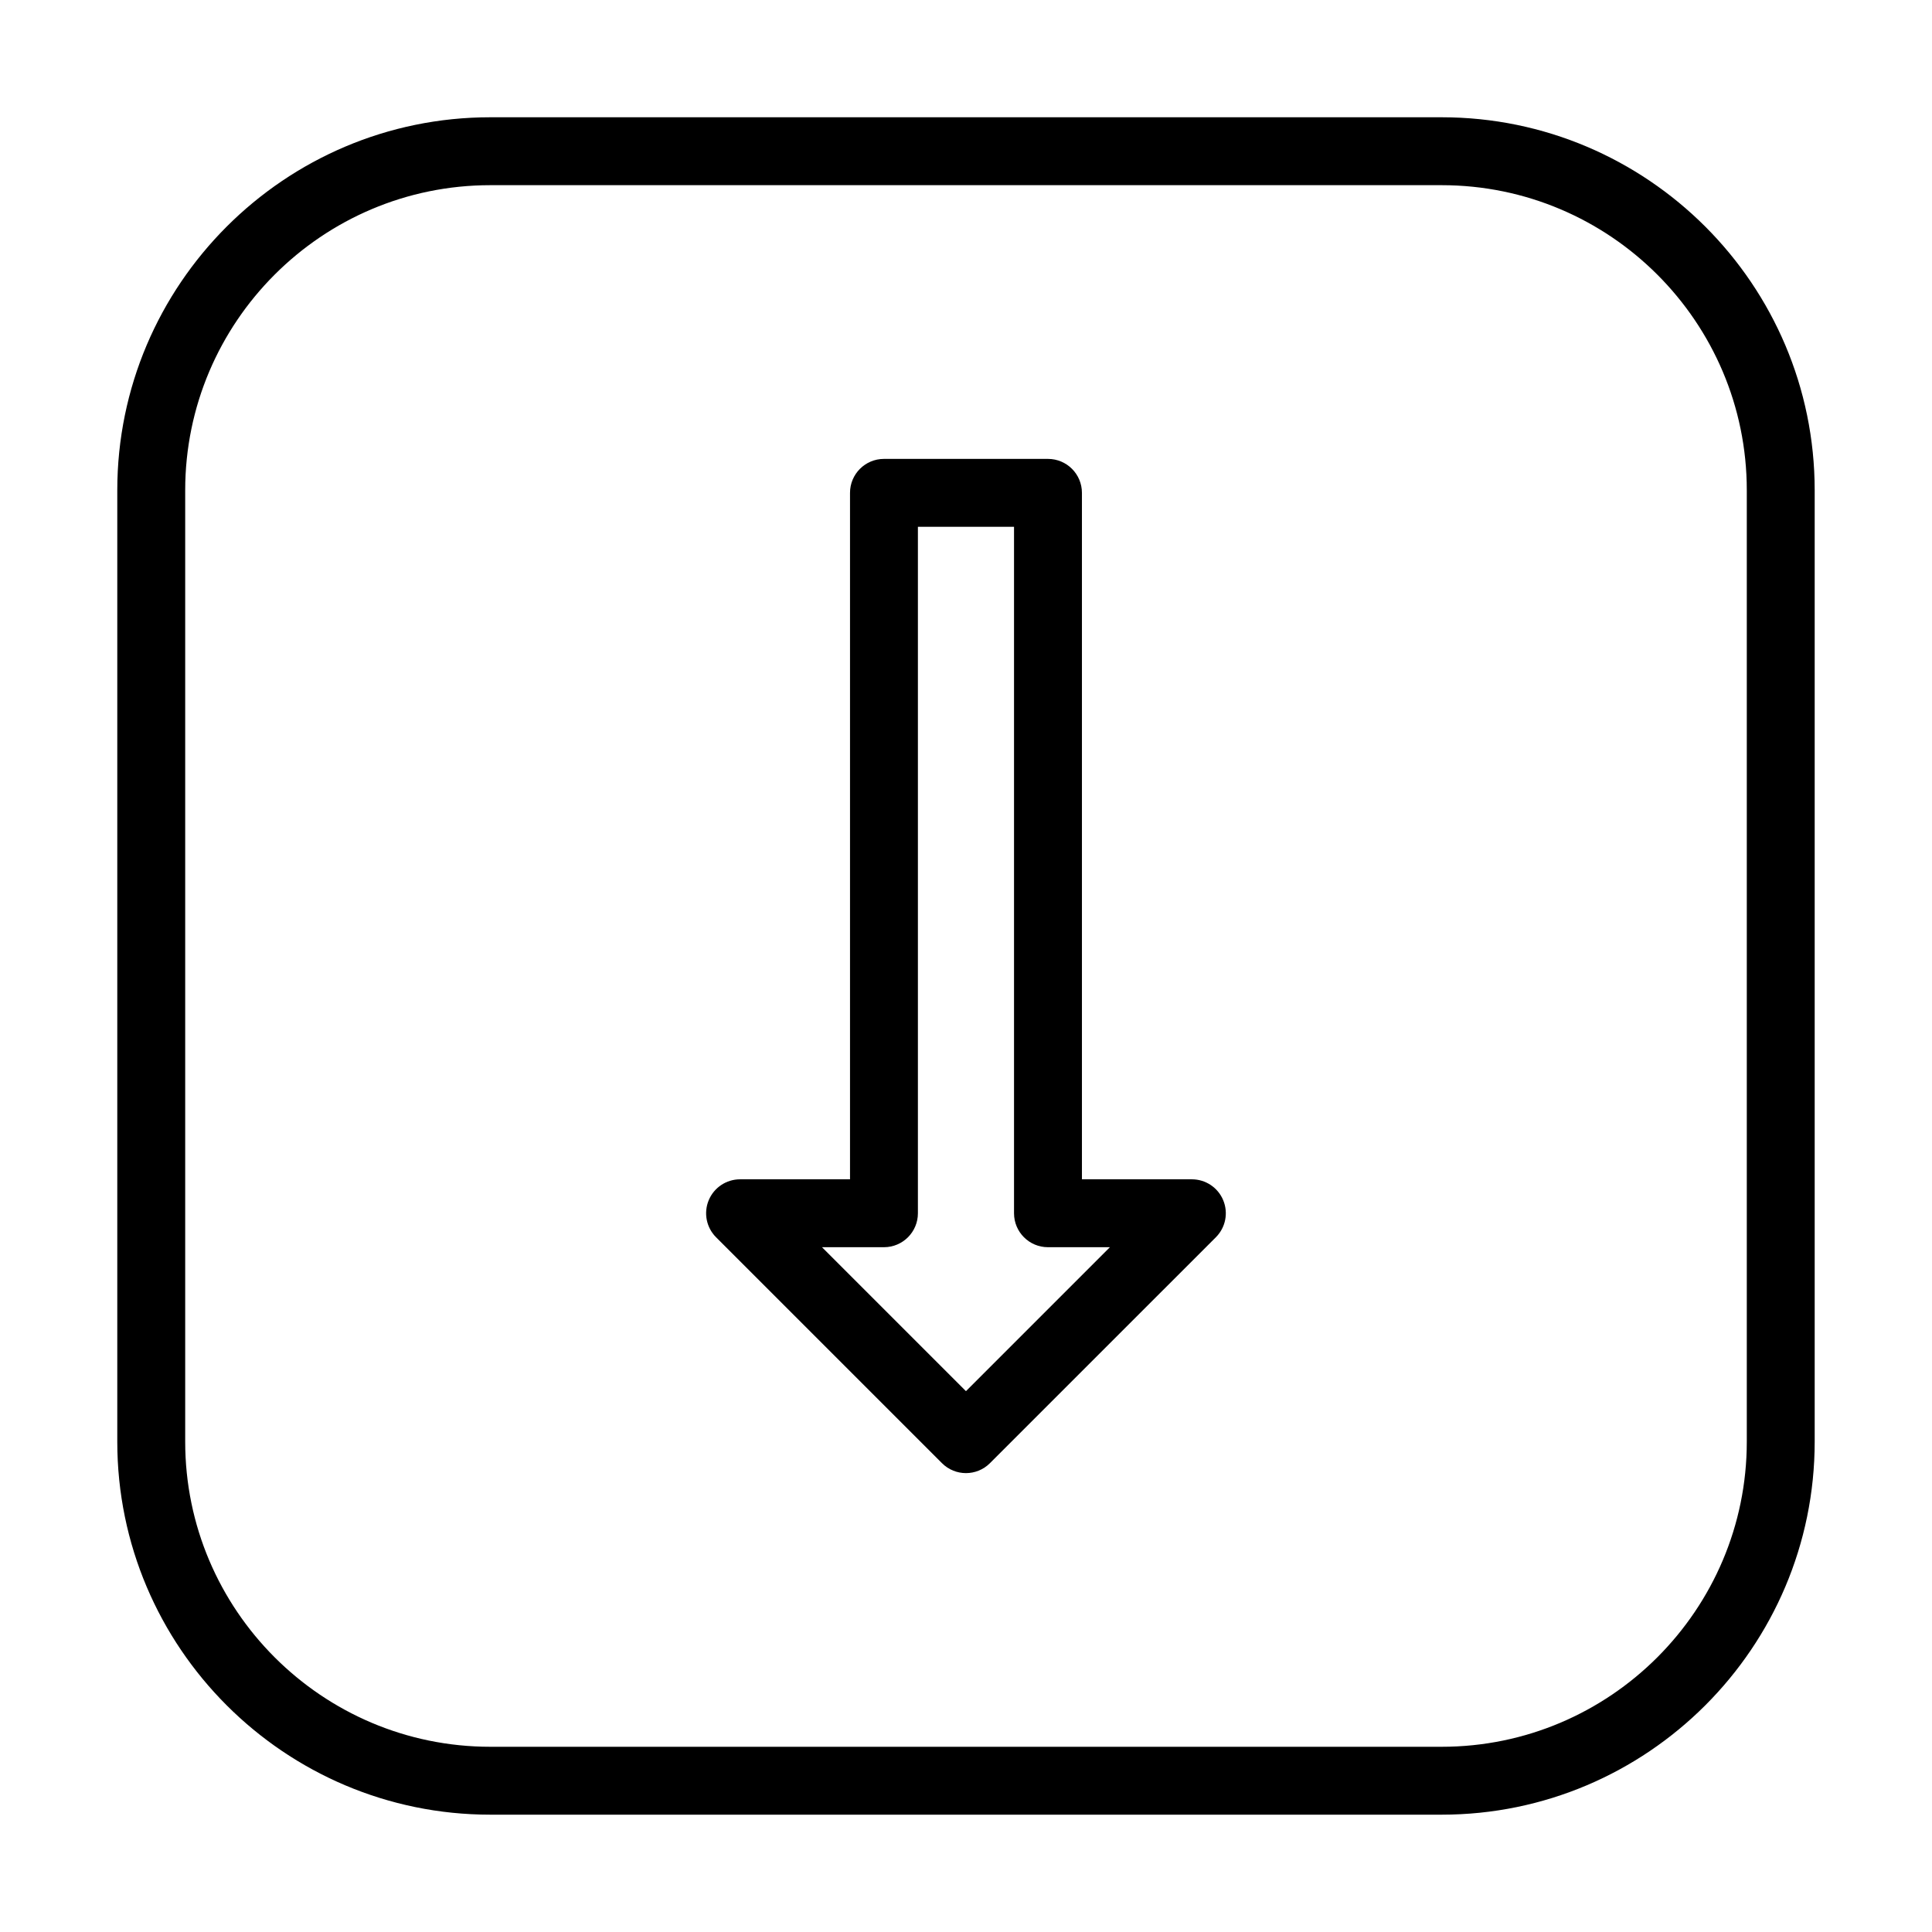 <?xml version="1.0" encoding="UTF-8"?>
<!-- Uploaded to: ICON Repo, www.iconrepo.com, Generator: ICON Repo Mixer Tools -->
<svg fill="#000000" width="800px" height="800px" version="1.1" viewBox="144 144 512 512" xmlns="http://www.w3.org/2000/svg">
 <g>
  <path d="m624.91 273.93c0-54.508-44.344-98.852-98.848-98.852h-252.13c-54.508 0-98.852 44.344-98.852 98.852v252.13c0 54.504 44.344 98.848 98.852 98.848h252.13c54.504 0 98.848-44.344 98.848-98.848zm-17.992 252.13c0 44.586-36.273 80.855-80.855 80.855h-252.13c-44.586 0-80.855-36.27-80.855-80.855v-252.13c0-44.59 36.27-80.855 80.855-80.855h252.13c44.582 0 80.855 36.266 80.855 80.855z"/>
  <path d="m459.86 456.53h-29.137v-181.92c0-4.973-4.027-8.996-8.996-8.996h-43.469c-4.969 0-8.996 4.023-8.996 8.996v181.92h-29.137c-3.637 0-6.918 2.188-8.312 5.551-1.391 3.363-0.625 7.231 1.949 9.805l59.867 59.867c1.758 1.758 4.059 2.637 6.359 2.637 2.301 0 4.606-0.879 6.359-2.637l59.871-59.867c2.574-2.574 3.344-6.441 1.949-9.805-1.387-3.363-4.672-5.551-8.309-5.551zm-59.871 56.141-38.148-38.148h16.418c4.969 0 8.996-4.023 8.996-8.996v-181.92h25.473v181.92c0 4.973 4.027 8.996 8.996 8.996h16.41z"/>
 </g>
</svg>